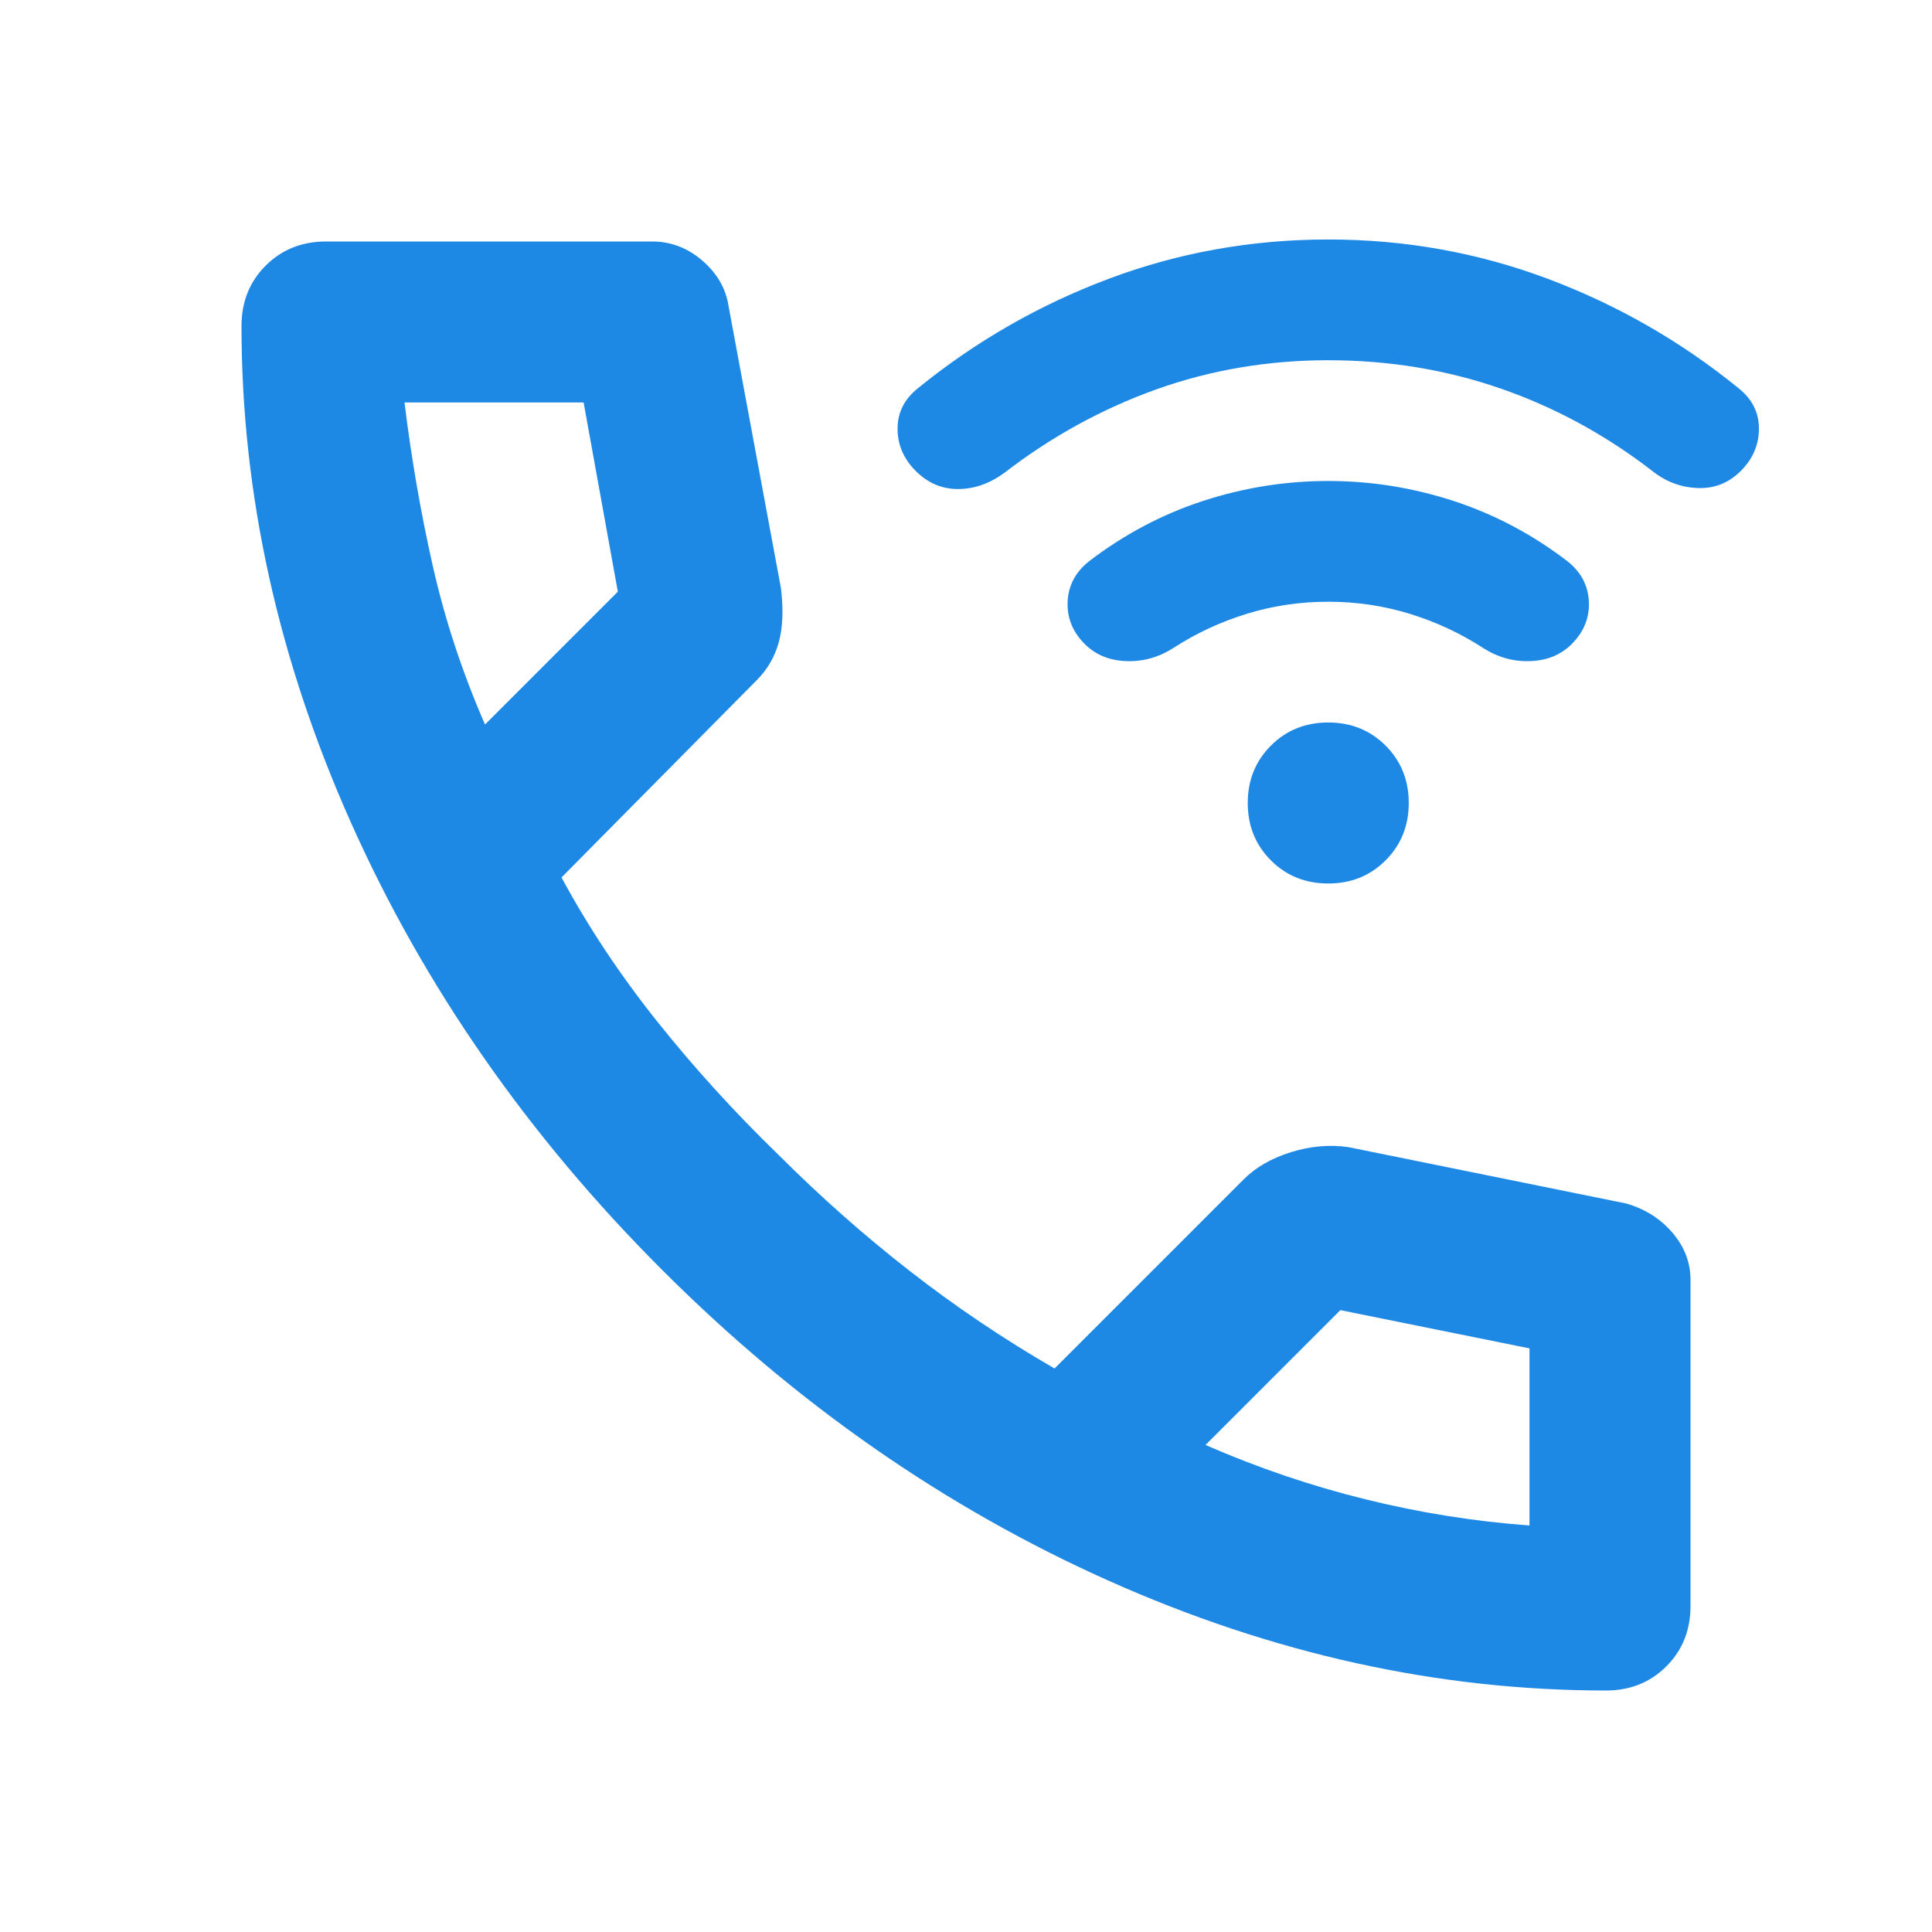 <svg width="48" height="48" viewBox="0 0 48 48" fill="none" xmlns="http://www.w3.org/2000/svg">
<mask id="mask0_4313_525" style="mask-type:alpha" maskUnits="userSpaceOnUse" x="0" y="0" width="48" height="48">
<rect width="48" height="48" fill="#D9D9D9"/>
</mask>
<g mask="url(#mask0_4313_525)">
<path d="M33 21.95C32.433 21.95 31.958 21.759 31.575 21.375C31.192 20.992 31 20.517 31 19.95C31 19.384 31.192 18.909 31.575 18.525C31.958 18.142 32.433 17.95 33 17.95C33.567 17.95 34.042 18.142 34.425 18.525C34.808 18.909 35 19.384 35 19.95C35 20.517 34.808 20.992 34.425 21.375C34.042 21.759 33.567 21.95 33 21.95ZM33 14.95C32.3 14.95 31.625 15.05 30.975 15.25C30.325 15.45 29.717 15.733 29.15 16.1C28.783 16.334 28.392 16.442 27.975 16.425C27.558 16.409 27.217 16.267 26.95 16C26.65 15.7 26.508 15.35 26.525 14.95C26.542 14.55 26.717 14.217 27.05 13.95C27.917 13.284 28.858 12.784 29.875 12.45C30.892 12.117 31.933 11.95 33 11.95C34.067 11.95 35.108 12.117 36.125 12.45C37.142 12.784 38.083 13.284 38.95 13.95C39.283 14.217 39.458 14.55 39.475 14.95C39.492 15.35 39.35 15.7 39.05 16C38.783 16.267 38.442 16.409 38.025 16.425C37.608 16.442 37.217 16.334 36.85 16.1C36.283 15.733 35.675 15.45 35.025 15.25C34.375 15.05 33.7 14.95 33 14.95ZM33 8.95C31.5 8.95 30.075 9.192 28.725 9.675C27.375 10.159 26.117 10.85 24.95 11.75C24.583 12.017 24.2 12.15 23.8 12.15C23.4 12.15 23.05 12 22.75 11.7C22.45 11.4 22.3 11.05 22.3 10.65C22.3 10.25 22.467 9.917 22.8 9.65C24.233 8.484 25.817 7.575 27.55 6.925C29.283 6.275 31.1 5.95 33 5.95C34.9 5.95 36.717 6.275 38.45 6.925C40.183 7.575 41.767 8.484 43.2 9.65C43.533 9.917 43.7 10.25 43.7 10.65C43.7 11.05 43.55 11.4 43.25 11.7C42.95 12 42.592 12.142 42.175 12.125C41.758 12.108 41.383 11.967 41.05 11.7C39.883 10.8 38.625 10.117 37.275 9.65C35.925 9.184 34.5 8.95 33 8.95ZM39.9 42C35.733 42 31.617 41.092 27.55 39.275C23.483 37.459 19.783 34.883 16.45 31.55C13.117 28.217 10.542 24.517 8.725 20.45C6.908 16.384 6 12.267 6 8.1C6 7.5 6.2 7 6.6 6.6C7 6.2 7.5 6 8.1 6H16.2C16.667 6 17.083 6.159 17.45 6.475C17.817 6.792 18.033 7.167 18.1 7.6L19.4 14.6C19.467 15.133 19.45 15.584 19.35 15.95C19.25 16.317 19.067 16.634 18.8 16.9L13.95 21.8C14.617 23.034 15.408 24.225 16.325 25.375C17.242 26.525 18.25 27.634 19.35 28.7C20.383 29.733 21.467 30.692 22.6 31.575C23.733 32.459 24.933 33.267 26.2 34L30.9 29.3C31.2 29 31.592 28.775 32.075 28.625C32.558 28.475 33.033 28.433 33.5 28.5L40.4 29.9C40.867 30.034 41.25 30.275 41.55 30.625C41.85 30.975 42 31.367 42 31.8V39.9C42 40.5 41.8 41 41.4 41.4C41 41.8 40.5 42 39.9 42ZM12.05 18L15.35 14.7L14.5 10H10.05C10.217 11.367 10.45 12.717 10.75 14.05C11.05 15.383 11.483 16.7 12.05 18ZM29.95 35.9C31.25 36.467 32.575 36.917 33.925 37.25C35.275 37.584 36.633 37.8 38 37.9V33.5L33.3 32.55L29.95 35.9Z" fill="#1E88E5"/>
</g>
</svg>
